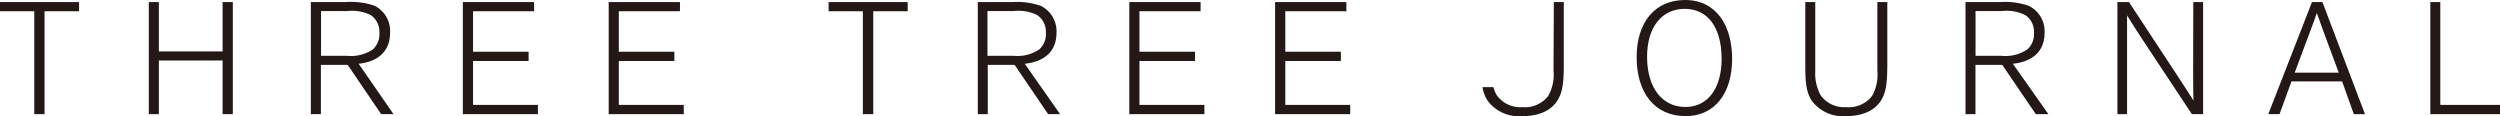 <svg xmlns="http://www.w3.org/2000/svg" width="313.66" height="14.57" viewBox="0 0 313.66 14.57"><defs><style>.cls-1{fill:#231815;}</style></defs><title>logo-ttj</title><g id="レイヤー_2" data-name="レイヤー 2"><g id="layout"><polygon class="cls-1" points="0 1.41 4.3 1.41 4.3 14.32 5.59 14.32 5.59 1.41 9.92 1.41 9.92 0.26 0 0.26 0 1.41"/><polygon class="cls-1" points="27.93 6.45 19.93 6.45 19.93 0.26 18.67 0.26 18.67 14.32 19.93 14.32 19.93 7.59 27.93 7.59 27.93 14.32 29.21 14.32 29.21 0.26 27.93 0.26 27.93 6.45"/><path class="cls-1" d="M48.94,4.14A3.56,3.56,0,0,0,47,.72,9.32,9.32,0,0,0,43.34.26H39V14.32h1.26V8.14h3.36l4.2,6.18h1.55L45,8C47.54,7.73,48.94,6.33,48.94,4.14ZM43.54,7H40.28V1.39h3.26a5.31,5.31,0,0,1,3,.52A2.53,2.53,0,0,1,47.6,4.1a2.61,2.61,0,0,1-.81,2.09A4.9,4.9,0,0,1,43.54,7Z"/><polygon class="cls-1" points="59.35 7.65 66.32 7.65 66.32 6.49 59.35 6.49 59.35 1.41 67.01 1.41 67.01 0.26 58.07 0.26 58.07 14.32 67.49 14.32 67.49 13.16 59.35 13.16 59.35 7.65"/><polygon class="cls-1" points="77.64 7.65 84.61 7.65 84.61 6.49 77.64 6.49 77.64 1.41 85.31 1.41 85.31 0.26 76.37 0.26 76.37 14.32 85.79 14.32 85.79 13.16 77.64 13.16 77.64 7.65"/><polygon class="cls-1" points="103.96 1.41 108.26 1.41 108.26 14.32 109.56 14.32 109.56 1.41 113.88 1.41 113.88 0.26 103.96 0.26 103.96 1.41"/><path class="cls-1" d="M132.55,4.14a3.54,3.54,0,0,0-2-3.42A9.27,9.27,0,0,0,127,.26h-4.32V14.32h1.25V8.14h3.37l4.2,6.18H133L128.57,8C131.16,7.73,132.55,6.33,132.55,4.14ZM127.16,7h-3.27V1.39h3.27a5.25,5.25,0,0,1,3,.52,2.52,2.52,0,0,1,1.06,2.19,2.58,2.58,0,0,1-.82,2.09A4.87,4.87,0,0,1,127.16,7Z"/><polygon class="cls-1" points="142.96 7.65 149.93 7.65 149.93 6.49 142.96 6.49 142.96 1.41 150.63 1.41 150.63 0.26 141.69 0.26 141.69 14.32 151.11 14.32 151.11 13.16 142.96 13.16 142.96 7.65"/><polygon class="cls-1" points="161.26 7.65 168.23 7.65 168.23 6.49 161.26 6.49 161.26 1.41 168.92 1.41 168.92 0.26 159.98 0.26 159.98 14.32 169.4 14.32 169.4 13.16 161.26 13.16 161.26 7.65"/><path class="cls-1" d="M211.41,0c-3.77,0-6.07,2.79-6.07,7.17s2.19,7.4,6.15,7.4c3.58,0,5.83-2.78,5.83-7.2C217.32,3.36,215.45,0,211.41,0Zm.06,13.42c-2.95,0-4.82-2.43-4.82-6.31,0-3.67,1.83-6,4.72-6S216,3.44,216,7.37C216,11.15,214.22,13.42,211.47,13.42Z"/><path class="cls-1" d="M235.54,8.84a5.46,5.46,0,0,1-.66,3.19,3.67,3.67,0,0,1-3.25,1.41,3.62,3.62,0,0,1-3.22-1.51,5.74,5.74,0,0,1-.66-3V.26H226.5V8.14c0,2,.08,3.39.81,4.5a4.88,4.88,0,0,0,4.28,1.93c2,0,3.51-.63,4.35-1.87.67-1,.85-2.19.85-4.62V.26h-1.25Z"/><path class="cls-1" d="M256.52,4.14a3.56,3.56,0,0,0-2-3.42,9.3,9.3,0,0,0-3.6-.46h-4.32V14.32h1.25V8.14h3.36l4.21,6.18H257L252.54,8C255.13,7.73,256.52,6.33,256.52,4.14ZM251.13,7h-3.27V1.39h3.27a5.25,5.25,0,0,1,3,.52,2.52,2.52,0,0,1,1.06,2.19,2.58,2.58,0,0,1-.82,2.09A4.87,4.87,0,0,1,251.13,7Z"/><path class="cls-1" d="M275.2,12.62c-.84-1.35-1.68-2.64-8.09-12.36h-1.45V14.32h1.21c0-9.66,0-11.17,0-12.39,1,1.65,1.95,3.07,8.13,12.39h1.41V.26h-1.23C275.14,9.22,275.16,11.05,275.2,12.62Z"/><path class="cls-1" d="M290.07.26l-5.48,14.06H286l1.5-4.11h6.35l1.47,4.11h1.4L291.38.26ZM287.9,9.12c1.87-5,2.35-6.23,2.78-7.49.44,1.3.9,2.49,2.75,7.49Z"/><polygon class="cls-1" points="306.17 13.16 306.17 0.26 304.92 0.26 304.92 14.32 313.66 14.32 313.66 13.16 306.17 13.16"/><path class="cls-1" d="M194.91,8.84a5.46,5.46,0,0,1-.66,3.19A3.67,3.67,0,0,1,191,13.44a3.61,3.61,0,0,1-3.22-1.51,3.76,3.76,0,0,1-.41-1H186a4.36,4.36,0,0,0,.64,1.7A4.88,4.88,0,0,0,191,14.57c2,0,3.51-.63,4.34-1.87.68-1,.86-2.19.86-4.62V.26h-1.25Z"/></g></g></svg>